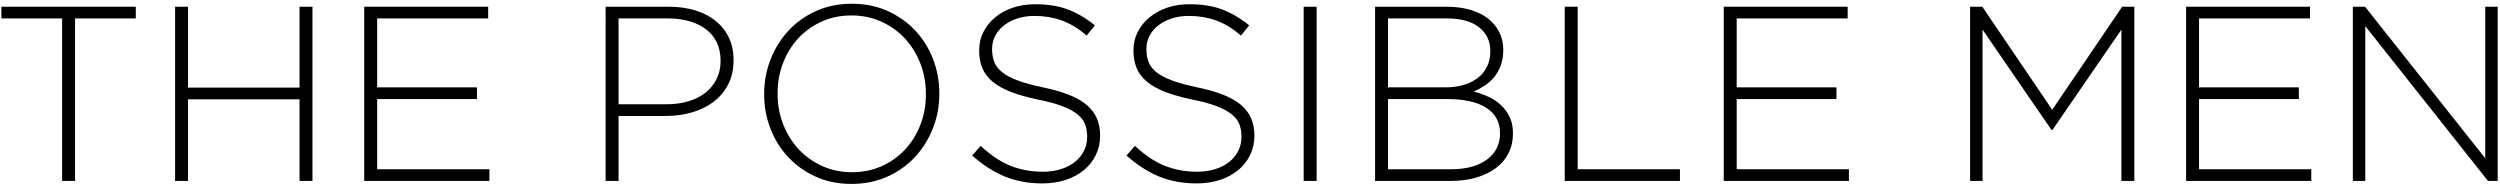 <?xml version="1.0" encoding="utf-8"?>
<!-- Generator: Adobe Illustrator 15.1.0, SVG Export Plug-In  -->
<!DOCTYPE svg PUBLIC "-//W3C//DTD SVG 1.1//EN" "http://www.w3.org/Graphics/SVG/1.1/DTD/svg11.dtd">
<svg version="1.1"
	 xmlns="http://www.w3.org/2000/svg" xmlns:xlink="http://www.w3.org/1999/xlink" xmlns:a="http://ns.adobe.com/AdobeSVGViewerExtensions/3.0/"
	 x="0px" y="0px" width="429px" height="32px" viewBox="-0.24 -0.642 429 32" enable-background="new -0.24 -0.642 429 32"
	 xml:space="preserve">
<defs>
</defs>
<path d="M12.64,2.52v27.886h-2.22V2.52H0V0.512h23.06V2.52H12.64z"/>
<path d="M51.159,30.405V16.398H32.027v14.007h-2.22V0.512h2.22v13.879h19.132V0.512h2.221v29.893H51.159z"/>
<path d="M62.262,30.405V0.512h21.267V2.52H64.482v11.829h17.125v2.007H64.482v12.042h19.26v2.007H62.262z"/>
<path d="M124.695,13.879c-0.626,1.196-1.473,2.192-2.541,2.989c-1.067,0.797-2.306,1.395-3.715,1.793
	c-1.409,0.399-2.897,0.598-4.462,0.598h-8.071v11.146h-2.22V0.512h10.847c1.651,0,3.153,0.207,4.505,0.619
	c1.352,0.413,2.52,1.011,3.501,1.794c0.982,0.783,1.744,1.737,2.285,2.861c0.541,1.125,0.812,2.413,0.812,3.865v0.085
	C125.634,11.303,125.321,12.683,124.695,13.879z M123.414,9.778c0-1.202-0.221-2.254-0.662-3.157
	c-0.442-0.902-1.061-1.653-1.858-2.255c-0.797-0.601-1.751-1.06-2.861-1.375c-1.11-0.315-2.335-0.472-3.673-0.472h-8.456v14.733
	h8.199c1.395,0,2.662-0.171,3.801-0.515s2.114-0.837,2.925-1.482s1.445-1.425,1.9-2.341c0.455-0.917,0.683-1.933,0.683-3.049V9.778z
	"/>
<path d="M159.862,21.331c-0.727,1.865-1.744,3.509-3.054,4.933c-1.31,1.424-2.896,2.555-4.762,3.395
	c-1.864,0.84-3.922,1.26-6.17,1.26c-2.278,0-4.335-0.42-6.171-1.26c-1.836-0.839-3.41-1.964-4.719-3.374s-2.32-3.039-3.032-4.89
	c-0.712-1.85-1.068-3.8-1.068-5.85v-0.085c0-2.05,0.363-4.007,1.089-5.872c0.726-1.864,1.743-3.508,3.053-4.932
	c1.309-1.423,2.889-2.555,4.74-3.395C141.62,0.42,143.684,0,145.961,0c2.249,0,4.299,0.42,6.149,1.26
	c1.851,0.84,3.431,1.964,4.74,3.374s2.32,3.04,3.032,4.89c0.711,1.851,1.067,3.801,1.067,5.851c0.028,0.029,0.028,0.057,0,0.085
	C160.951,17.509,160.587,19.466,159.862,21.331z M158.645,15.459c0-1.851-0.32-3.594-0.961-5.231
	c-0.641-1.637-1.523-3.06-2.647-4.271c-1.125-1.209-2.471-2.17-4.036-2.882c-1.566-0.711-3.274-1.068-5.124-1.068
	c-1.852,0-3.552,0.349-5.104,1.046c-1.552,0.698-2.89,1.651-4.014,2.861c-1.125,1.21-2,2.626-2.626,4.249
	c-0.626,1.623-0.939,3.359-0.939,5.21v0.085c0,1.851,0.32,3.594,0.961,5.231c0.641,1.638,1.522,3.061,2.647,4.271
	c1.125,1.21,2.47,2.171,4.036,2.883c1.565,0.712,3.273,1.067,5.125,1.067c1.851,0,3.551-0.348,5.104-1.046
	c1.551-0.697,2.889-1.651,4.014-2.861s2-2.626,2.627-4.25c0.625-1.623,0.939-3.359,0.939-5.209V15.459z"/>
<path d="M187.79,25.985c-0.498,1.011-1.182,1.873-2.049,2.583c-0.869,0.712-1.908,1.267-3.118,1.666s-2.541,0.598-3.992,0.598
	c-2.392,0-4.549-0.399-6.47-1.196c-1.922-0.797-3.779-1.993-5.573-3.587l1.452-1.666c0.825,0.769,1.644,1.431,2.455,1.986
	s1.645,1.011,2.498,1.367c0.854,0.356,1.751,0.626,2.69,0.812s1.965,0.277,3.075,0.277s2.135-0.149,3.074-0.448
	s1.736-0.711,2.392-1.239c0.654-0.526,1.167-1.153,1.537-1.879c0.37-0.726,0.556-1.516,0.556-2.37v-0.085
	c0-0.796-0.122-1.508-0.363-2.135c-0.242-0.626-0.684-1.196-1.323-1.708c-0.641-0.512-1.502-0.975-2.584-1.388
	c-1.082-0.413-2.477-0.79-4.186-1.132c-1.793-0.37-3.33-0.804-4.611-1.302c-1.281-0.498-2.327-1.082-3.139-1.751
	c-0.812-0.668-1.403-1.445-1.772-2.328c-0.37-0.882-0.556-1.893-0.556-3.032V7.943c0-1.11,0.242-2.142,0.727-3.096
	c0.483-0.953,1.153-1.786,2.007-2.498c0.854-0.711,1.864-1.267,3.032-1.666c1.167-0.398,2.448-0.598,3.843-0.598
	c2.164,0,4.036,0.299,5.616,0.896c1.58,0.598,3.124,1.509,4.633,2.733l-1.409,1.75c-1.424-1.224-2.854-2.092-4.291-2.604
	c-1.438-0.513-2.983-0.769-4.634-0.769c-1.11,0-2.114,0.149-3.011,0.449c-0.896,0.299-1.665,0.705-2.306,1.217
	c-0.641,0.513-1.132,1.11-1.474,1.793c-0.342,0.684-0.513,1.409-0.513,2.178v0.085c0,0.797,0.121,1.516,0.363,2.156
	c0.241,0.641,0.684,1.225,1.324,1.751c0.641,0.527,1.529,1.003,2.669,1.431c1.138,0.427,2.59,0.826,4.355,1.196
	c3.473,0.712,5.979,1.715,7.516,3.011c1.538,1.295,2.307,3.039,2.307,5.231v0.085C188.538,23.872,188.288,24.975,187.79,25.985z"/>
<path d="M214.266,25.985c-0.498,1.011-1.182,1.873-2.049,2.583c-0.869,0.712-1.908,1.267-3.118,1.666s-2.541,0.598-3.992,0.598
	c-2.391,0-4.548-0.399-6.469-1.196c-1.922-0.797-3.779-1.993-5.573-3.587l1.452-1.666c0.825,0.769,1.644,1.431,2.455,1.986
	s1.645,1.011,2.498,1.367c0.854,0.356,1.751,0.626,2.69,0.812s1.965,0.277,3.075,0.277c1.11,0,2.135-0.149,3.074-0.448
	s1.736-0.711,2.392-1.239c0.654-0.526,1.167-1.153,1.537-1.879c0.37-0.726,0.556-1.516,0.556-2.37v-0.085
	c0-0.796-0.122-1.508-0.363-2.135c-0.242-0.626-0.684-1.196-1.323-1.708c-0.641-0.512-1.502-0.975-2.584-1.388
	c-1.082-0.413-2.477-0.79-4.185-1.132c-1.793-0.37-3.33-0.804-4.611-1.302c-1.281-0.498-2.327-1.082-3.139-1.751
	c-0.812-0.668-1.403-1.445-1.772-2.328c-0.37-0.882-0.556-1.893-0.556-3.032V7.943c0-1.11,0.242-2.142,0.727-3.096
	c0.483-0.953,1.153-1.786,2.007-2.498c0.854-0.711,1.864-1.267,3.032-1.666c1.167-0.398,2.448-0.598,3.843-0.598
	c2.164,0,4.036,0.299,5.616,0.896c1.58,0.598,3.124,1.509,4.633,2.733l-1.409,1.75c-1.424-1.224-2.854-2.092-4.291-2.604
	c-1.438-0.513-2.983-0.769-4.633-0.769c-1.11,0-2.114,0.149-3.011,0.449c-0.896,0.299-1.665,0.705-2.306,1.217
	c-0.641,0.513-1.132,1.11-1.474,1.793c-0.342,0.684-0.513,1.409-0.513,2.178v0.085c0,0.797,0.121,1.516,0.363,2.156
	c0.241,0.641,0.684,1.225,1.324,1.751c0.641,0.527,1.529,1.003,2.669,1.431c1.138,0.427,2.59,0.826,4.355,1.196
	c3.473,0.712,5.979,1.715,7.516,3.011c1.538,1.295,2.307,3.039,2.307,5.231v0.085C215.014,23.872,214.764,24.975,214.266,25.985z"/>
<path d="M223.47,30.405V0.512h2.221v29.893H223.47z"/>
<path d="M258.616,25.652c-0.512,1.009-1.236,1.862-2.174,2.558c-0.938,0.697-2.061,1.236-3.368,1.62s-2.771,0.575-4.39,0.575
	h-12.959V0.512h12.317c1.449,0,2.771,0.172,3.964,0.514c1.192,0.342,2.209,0.834,3.047,1.476c0.838,0.642,1.492,1.419,1.961,2.332
	s0.703,1.926,0.703,3.038v0.085c0,1.027-0.149,1.926-0.447,2.696c-0.299,0.77-0.688,1.44-1.172,2.011
	c-0.483,0.571-1.029,1.048-1.64,1.434c-0.611,0.385-1.214,0.706-1.811,0.962c0.881,0.228,1.732,0.533,2.558,0.917
	c0.824,0.383,1.541,0.867,2.152,1.449s1.101,1.264,1.471,2.046c0.369,0.782,0.555,1.684,0.555,2.707v0.085
	C259.384,23.514,259.127,24.644,258.616,25.652z M255.497,8.068c0-1.663-0.641-3.003-1.921-4.021
	c-1.281-1.018-3.133-1.527-5.552-1.527h-10.078v11.829h9.864c1.11,0,2.136-0.136,3.075-0.409c0.939-0.272,1.751-0.667,2.434-1.183
	c0.684-0.517,1.217-1.162,1.602-1.936s0.576-1.664,0.576-2.667V8.068z M257.163,22.184c0-1.857-0.776-3.293-2.327-4.307
	c-1.553-1.014-3.809-1.521-6.769-1.521h-10.121v12.042h10.847c2.563,0,4.598-0.55,6.106-1.65c1.509-1.1,2.264-2.593,2.264-4.479
	V22.184z"/>
<path d="M268.266,30.405V0.512h2.221v27.886h17.551v2.007H268.266z"/>
<path d="M295.553,30.405V0.512h21.267V2.52h-19.046v11.829h17.124v2.007h-17.124v12.042h19.26v2.007H295.553z"/>
<path d="M363.793,30.405V4.441l-11.829,17.21h-0.171l-11.829-17.21v25.964h-2.135V0.512h2.093l11.999,17.68l12-17.68h2.093v29.893
	H363.793z"/>
<path d="M374.896,30.405V0.512h21.267V2.52h-19.046v11.829h17.124v2.007h-17.124v12.042h19.26v2.007H374.896z"/>
<path d="M426.696,30.405L405.643,3.843v26.562h-2.135V0.512h2.093l20.626,26.007V0.512h2.135v29.893H426.696z"/>
</svg>
